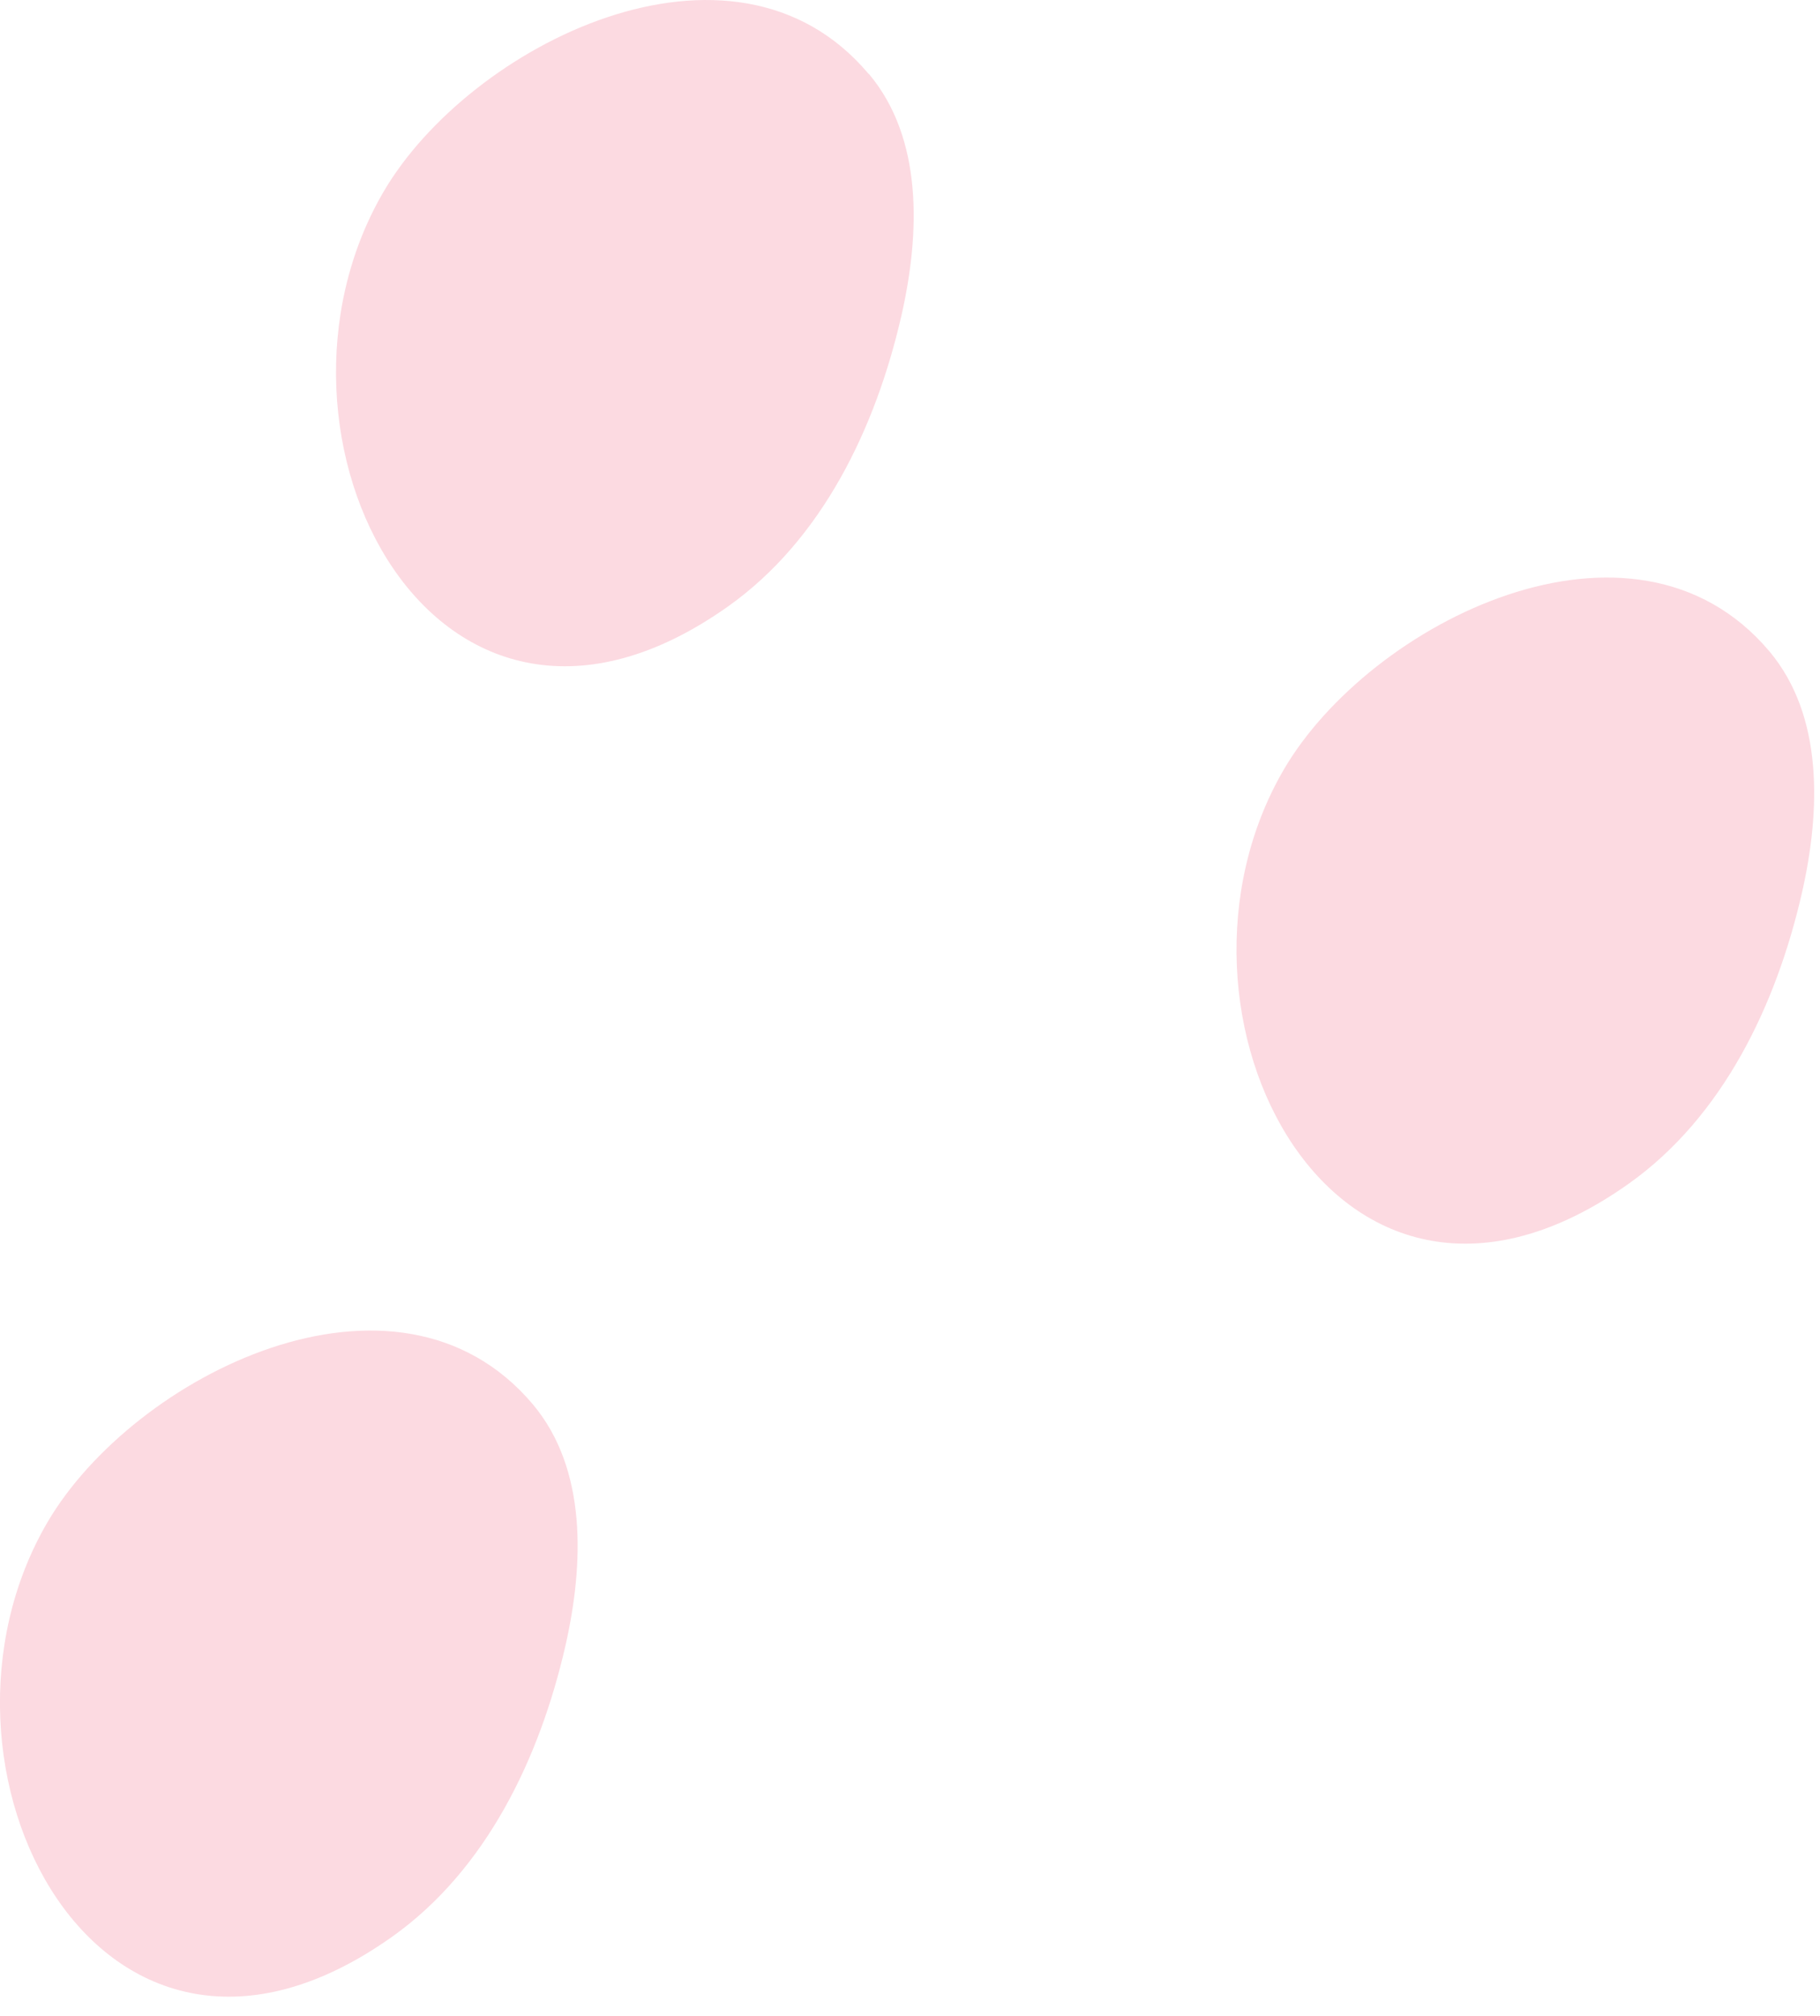 <?xml version="1.0" encoding="UTF-8" standalone="no"?>
<!DOCTYPE svg PUBLIC "-//W3C//DTD SVG 1.1//EN" "http://www.w3.org/Graphics/SVG/1.1/DTD/svg11.dtd">
<svg width="100%" height="100%" viewBox="0 0 65 72" version="1.1" xmlns="http://www.w3.org/2000/svg" xmlns:xlink="http://www.w3.org/1999/xlink" xml:space="preserve" xmlns:serif="http://www.serif.com/" style="fill-rule:evenodd;clip-rule:evenodd;stroke-linejoin:round;stroke-miterlimit:2;">
    <g>
        <path d="M19.03,50.15C14.17,44.39 4.76,49.12 1.69,54.37C-3.37,63.05 3.56,76.58 14.01,69.16C17.36,66.78 19.27,62.8 20.19,58.79C20.86,55.85 20.97,52.46 19.03,50.15Z" style="fill:rgb(252,218,225);fill-rule:nonzero;"/>
    </g>
    <path d="M31.022,2.639C26.172,-3.131 16.752,1.609 13.692,6.859C8.632,15.539 15.562,29.069 26.012,21.649C29.362,19.269 31.272,15.289 32.192,11.279C32.862,8.339 32.972,4.949 31.032,2.639" style="fill:rgb(252,218,225);fill-rule:nonzero;"/>
    <path d="M63.192,23.259C58.332,17.499 48.922,22.229 45.852,27.479C40.792,36.159 47.722,49.689 58.172,42.269C61.522,39.889 63.432,35.909 64.352,31.899C65.022,28.959 65.132,25.569 63.192,23.259Z" style="fill:rgb(252,218,225);fill-rule:nonzero;"/>
</svg>
